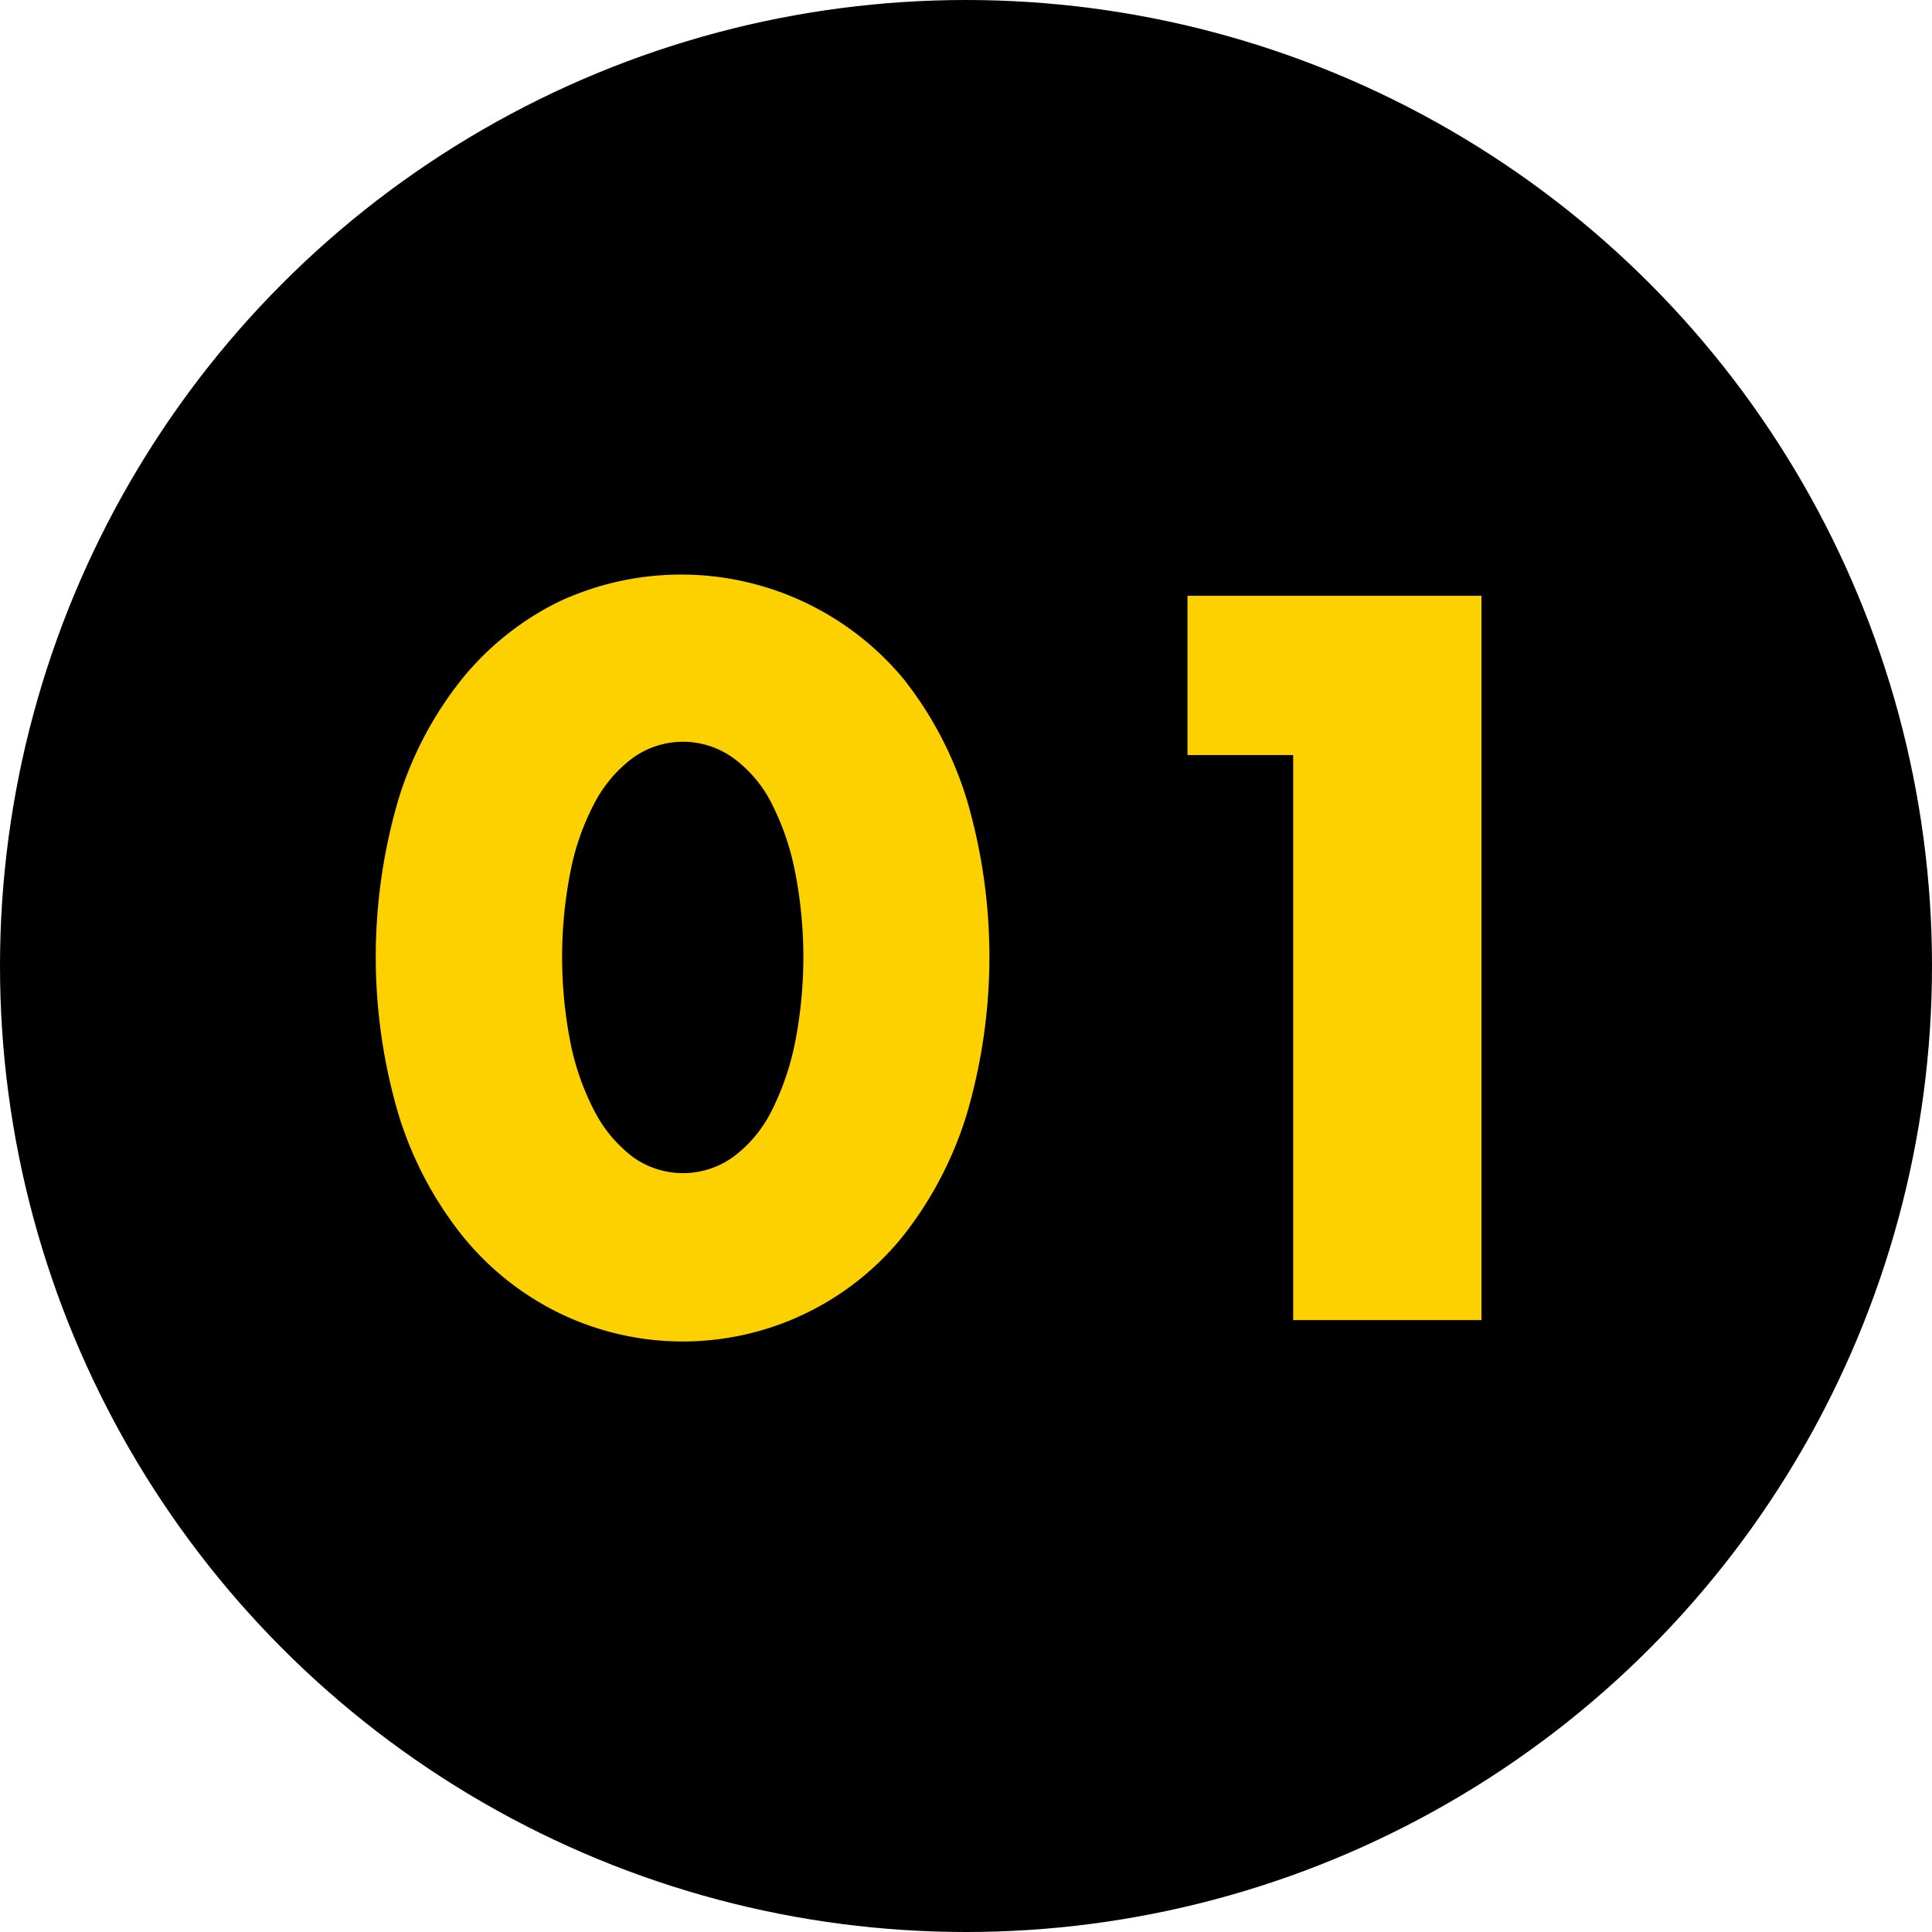 <svg id="numner01.svg" xmlns="http://www.w3.org/2000/svg" width="61" height="61" viewBox="0 0 61 61">
  <defs>
    <style>
      .cls-1 {
        fill: #fdd000;
        fill-rule: evenodd;
      }
    </style>
  </defs>
  <circle id="楕円形_1" data-name="楕円形 1" cx="30.5" cy="30.5" r="30.5"/>
  <path id="_01" data-name="01" class="cls-1" d="M342.021,2117.47a7.849,7.849,0,0,1,.774-2.16,4.192,4.192,0,0,1,1.2-1.39,2.713,2.713,0,0,1,3.139,0,4,4,0,0,1,1.2,1.39,8.231,8.231,0,0,1,.758,2.16,13.987,13.987,0,0,1,0,5.5,8.5,8.5,0,0,1-.758,2.16,4.073,4.073,0,0,1-1.2,1.41,2.713,2.713,0,0,1-3.139,0,4.273,4.273,0,0,1-1.2-1.41,8.1,8.1,0,0,1-.774-2.16A13.987,13.987,0,0,1,342.021,2117.47Zm-5.444,7.7a11.556,11.556,0,0,0,2,3.82,9.021,9.021,0,0,0,3.063,2.46,8.927,8.927,0,0,0,10.9-2.46,11.759,11.759,0,0,0,1.987-3.82,17.632,17.632,0,0,0,0-9.92,11.654,11.654,0,0,0-1.987-3.8,9.131,9.131,0,0,0-10.9-2.45,9.112,9.112,0,0,0-3.063,2.45,11.453,11.453,0,0,0-2,3.8A17.609,17.609,0,0,0,336.577,2125.17Zm28.253,6.51h5.945v-22.87h-9.282v5.03h3.337v17.84Z" transform="translate(-324 -2090)"/>
</svg>
